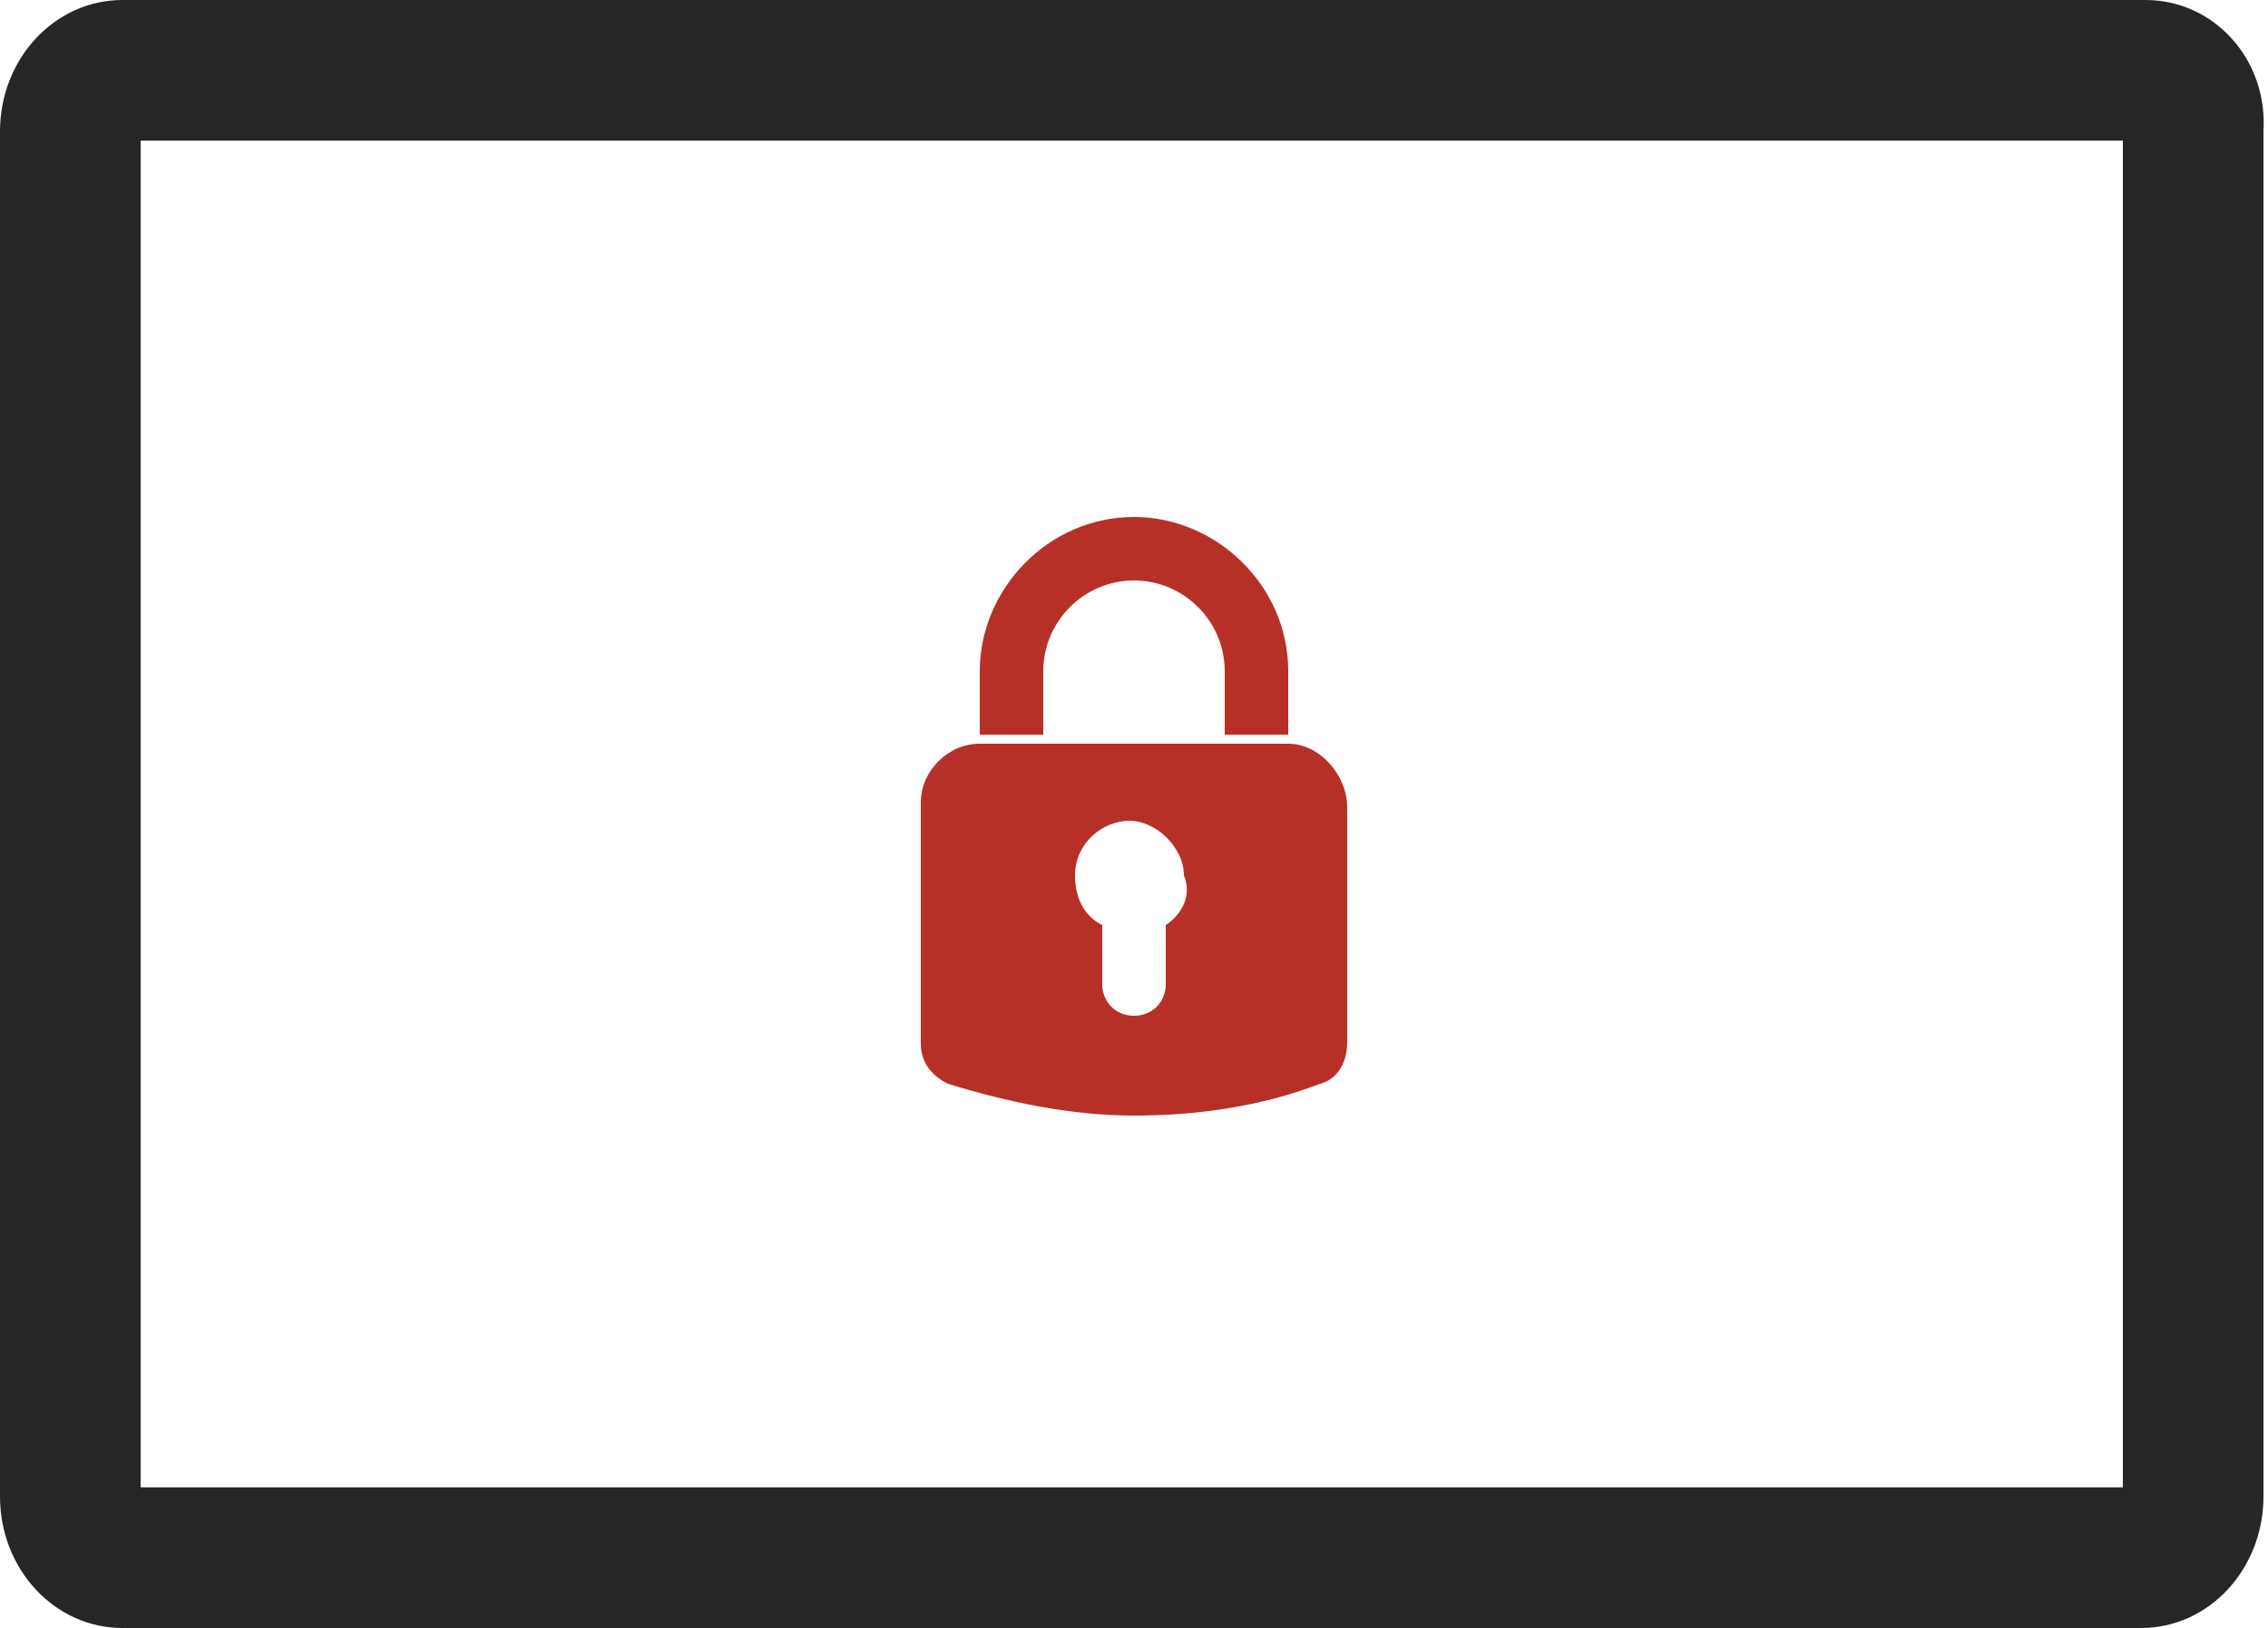 <?xml version="1.0" encoding="utf-8"?>
<!-- Generator: Adobe Illustrator 21.0.2, SVG Export Plug-In . SVG Version: 6.00 Build 0)  -->
<svg version="1.1" id="Layer_1" xmlns="http://www.w3.org/2000/svg" xmlns:xlink="http://www.w3.org/1999/xlink" x="0px" y="0px"
	 viewBox="0 0 50 35.9" style="enable-background:new 0 0 50 35.9;" xml:space="preserve">
<style type="text/css">
	.st0{fill:#262626;}
	.st1{fill:#B73027;}
</style>
<g>
	<g>
		<path class="st0" d="M47.3,0H2.7C1.2,0,0,1.3,0,2.9V33c0,1.6,1.2,2.9,2.7,2.9h44.5c1.5,0,2.7-1.3,2.7-2.9V2.9
			C50,1.3,48.8,0,47.3,0L47.3,0z M46.9,32.8H3.1V3.1h43.7V32.8z M46.9,32.8"/>
	</g>
	<g>
		<g>
			<path class="st1" d="M28.4,16.4h-6.8c-0.7,0-1.3,0.6-1.3,1.3V23c0,0.4,0.2,0.7,0.6,0.9c1.3,0.4,2.7,0.7,4.1,0.7
				c1.4,0,2.8-0.2,4.1-0.7c0.4-0.1,0.6-0.5,0.6-0.9v-5.2C29.7,17.1,29.1,16.4,28.4,16.4z M25.7,20.4v1.3c0,0.4-0.3,0.7-0.7,0.7
				c-0.4,0-0.7-0.3-0.7-0.7v-1.3c-0.4-0.2-0.6-0.6-0.6-1.1c0-0.7,0.6-1.2,1.2-1.2s1.2,0.6,1.2,1.2C26.3,19.8,26,20.2,25.7,20.4z"/>
		</g>
		<g>
			<path class="st1" d="M23,14.8c0-1.1,0.9-2,2-2c1.1,0,2,0.9,2,2v1.4h1.4v-1.4c0-1.9-1.6-3.4-3.4-3.4c-1.9,0-3.4,1.6-3.4,3.4v1.4
				H23L23,14.8L23,14.8z"/>
		</g>
	</g>
</g>
</svg>
